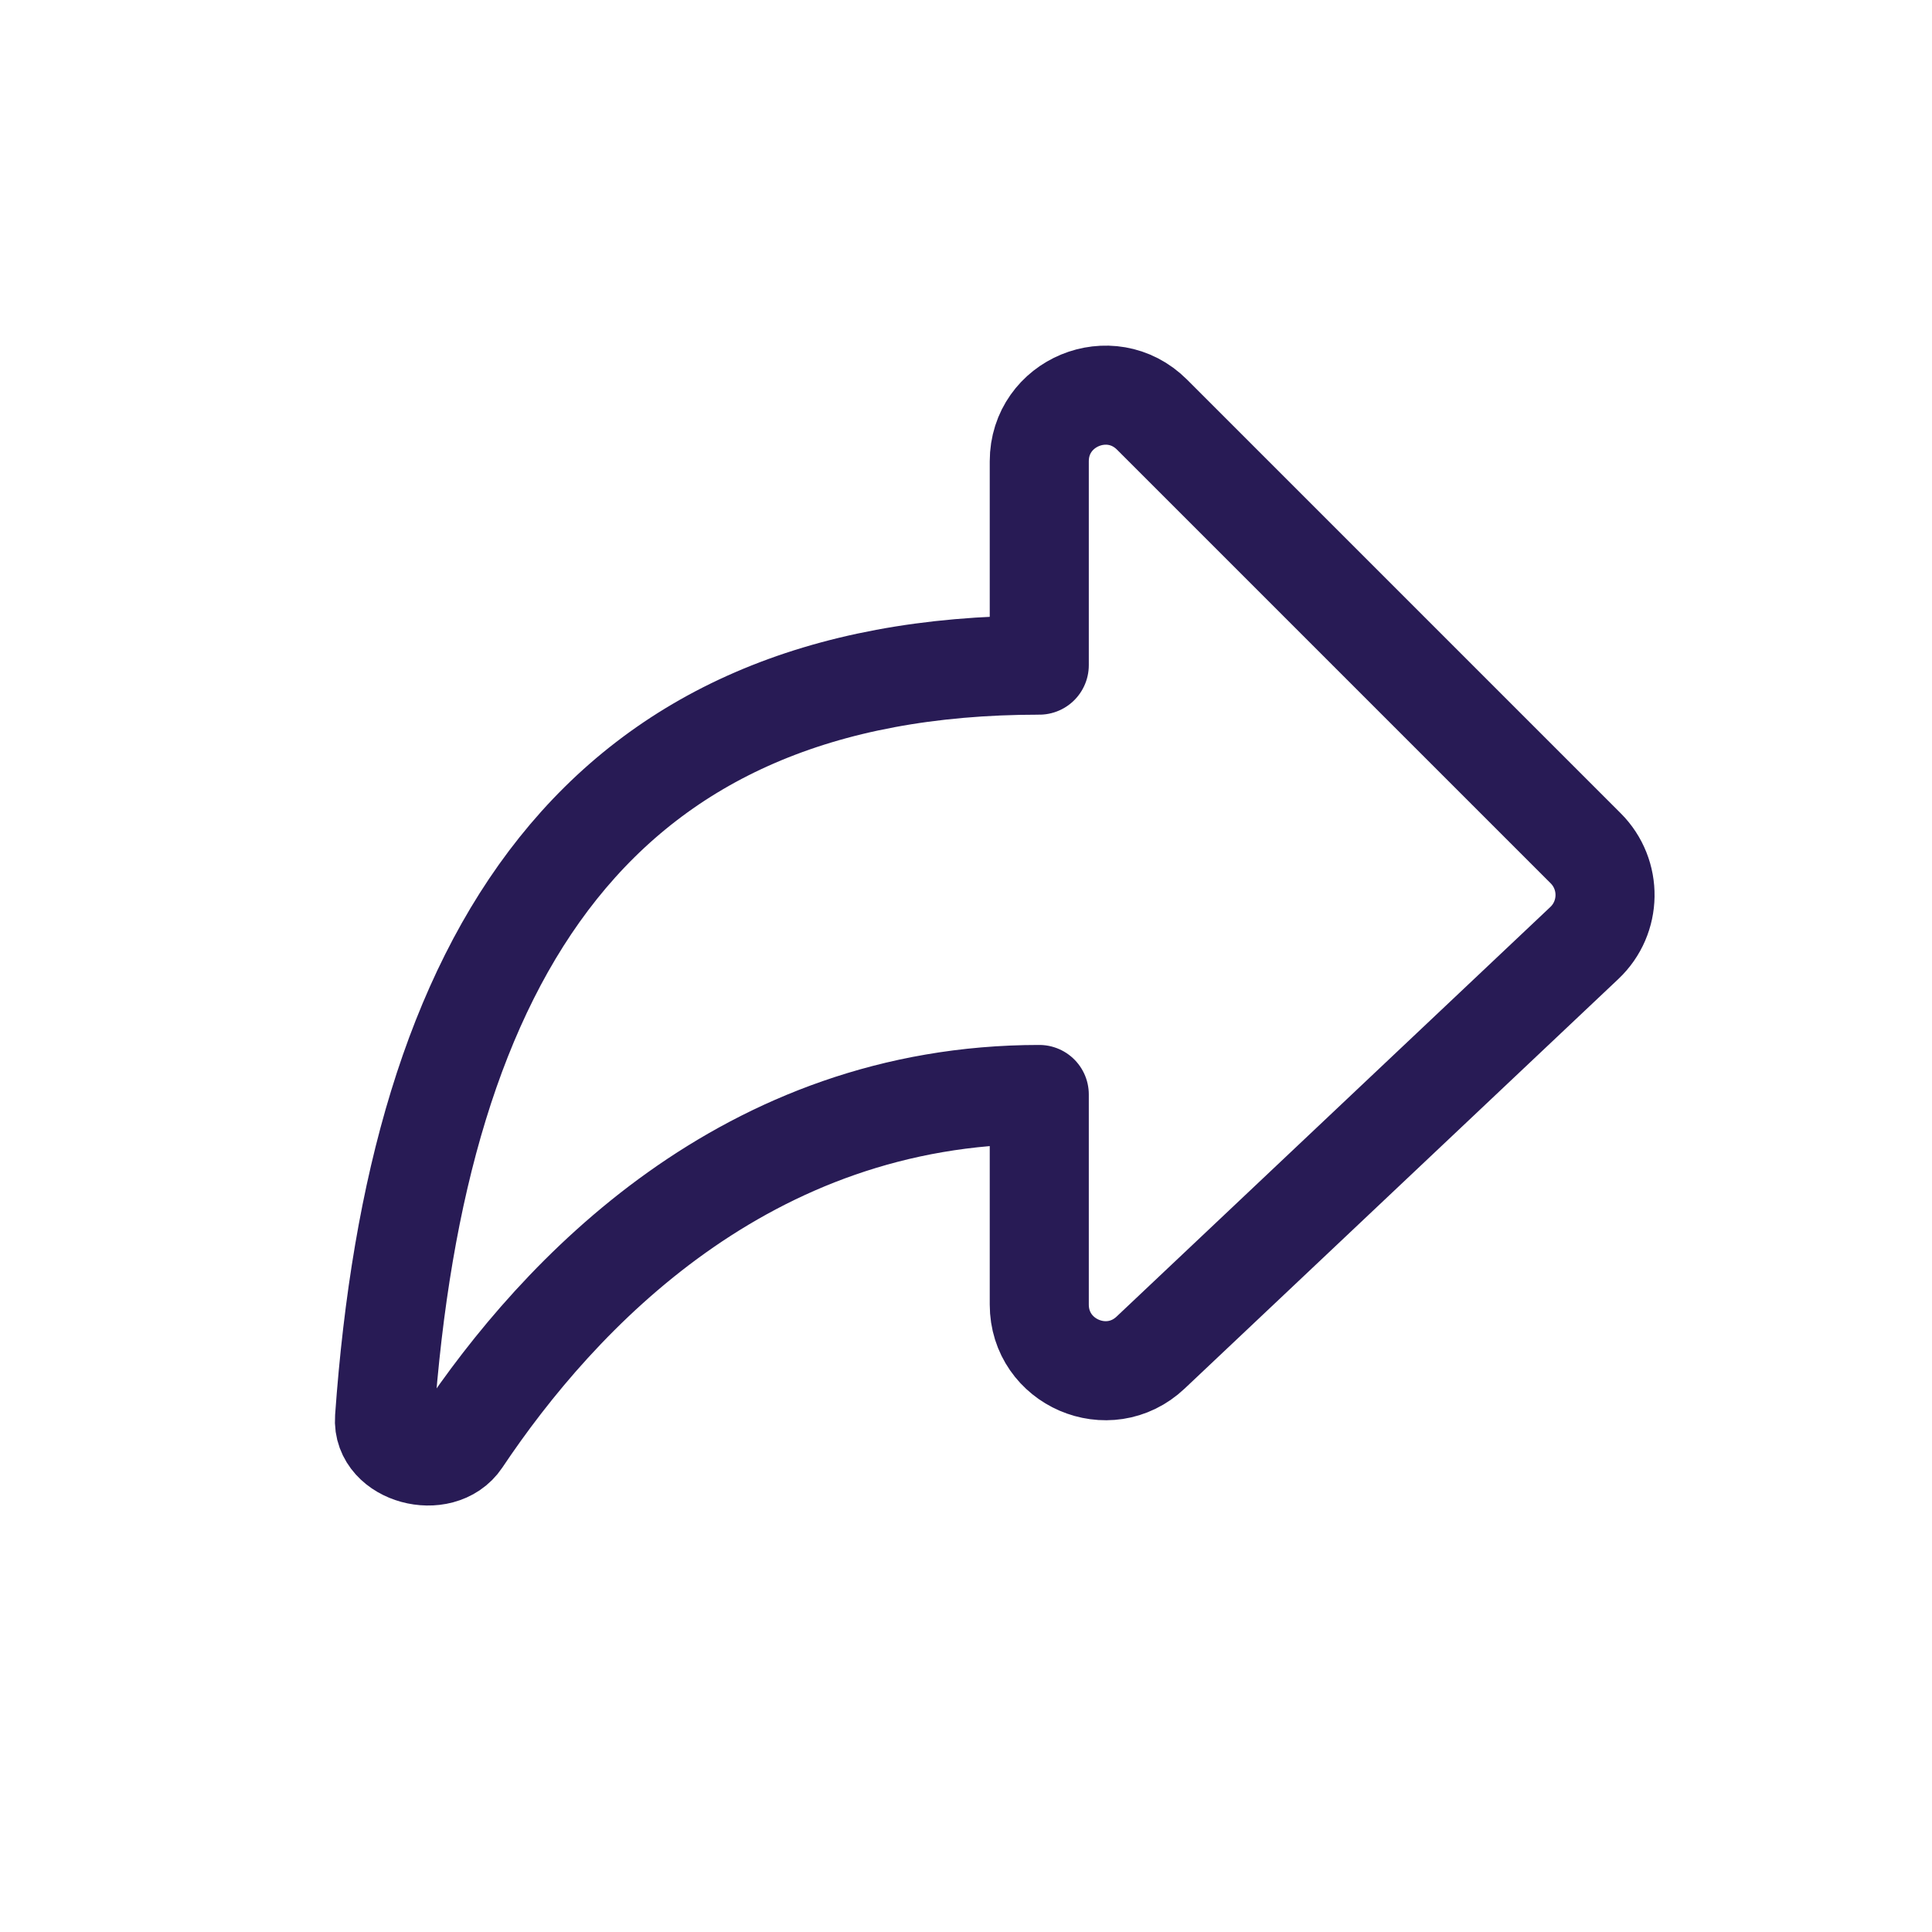 <svg width="40" height="40" viewBox="0 0 40 40" fill="none" xmlns="http://www.w3.org/2000/svg">
<path d="M21.517 9.551C21.517 8.333 22.99 7.723 23.852 8.585L32.83 17.563C33.375 18.108 33.362 18.995 32.802 19.524L23.823 28.003C22.951 28.827 21.517 28.209 21.517 27.009V22.66C15.44 22.66 11.567 26.794 9.549 29.813C9.131 30.439 7.907 30.117 7.961 29.366C8.643 19.784 12.347 13.771 21.517 13.771V9.551Z" stroke="#281B55" stroke-width="2.051" stroke-linecap="round" stroke-linejoin="round"/>
</svg>
